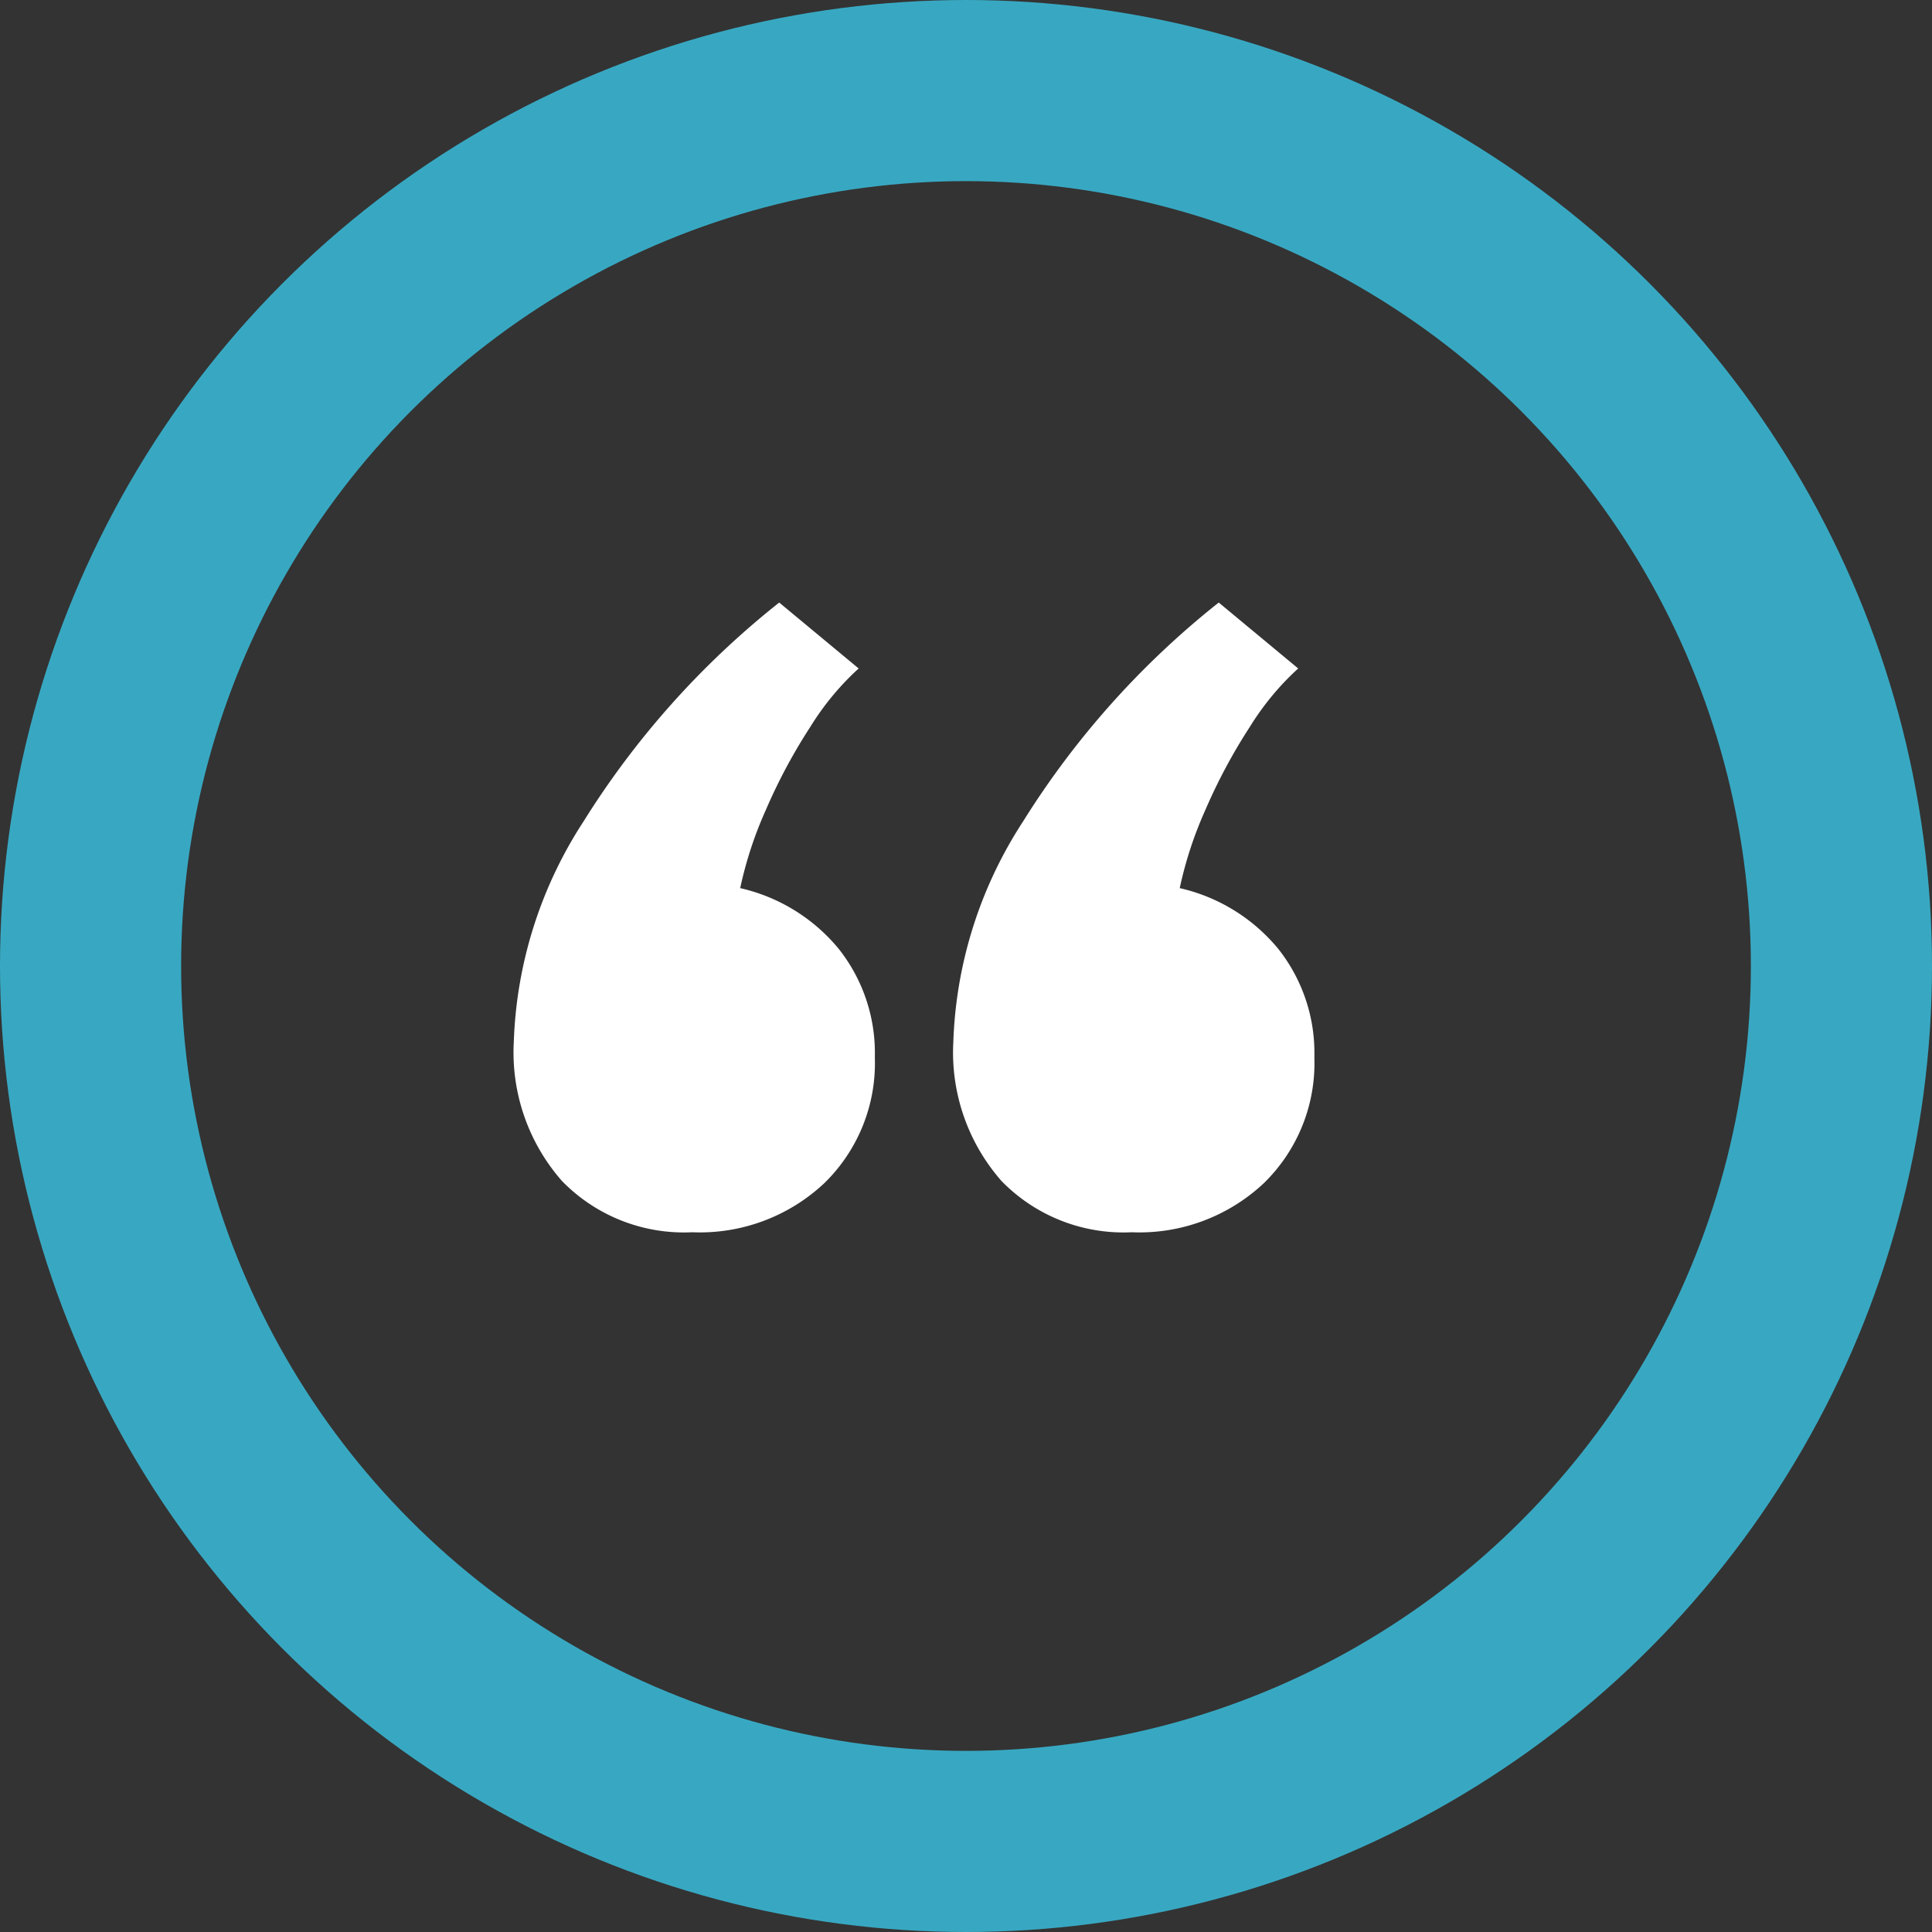 <svg xmlns="http://www.w3.org/2000/svg" width="64" height="64" viewBox="0 0 64 64"><rect x="0" y="0" width="64" height="64" fill="#333333" stroke="none"/><g transform="translate(-212 -3080)"><g transform="translate(212 3080)" fill="none" stroke="#38a8c2" stroke-width="6"><circle cx="32" cy="32" r="32" stroke="none"/><circle cx="32" cy="32" r="29" fill="none"/></g><path d="M23.492-26.18a5.641,5.641,0,0,1-4.312-1.694,6.445,6.445,0,0,1-1.6-4.606,14.233,14.233,0,0,1,2.31-7.308,28.5,28.5,0,0,1,6.482-7.252l2.632,2.184a9.026,9.026,0,0,0-1.6,1.932,18.354,18.354,0,0,0-1.47,2.744,12.918,12.918,0,0,0-.854,2.6A5.927,5.927,0,0,1,28.35-35.56a5.549,5.549,0,0,1,1.19,3.584A5.548,5.548,0,0,1,27.86-27.8,6.021,6.021,0,0,1,23.492-26.18Zm-14.56,0A5.641,5.641,0,0,1,4.62-27.874a6.445,6.445,0,0,1-1.6-4.606,14.233,14.233,0,0,1,2.31-7.308,28.5,28.5,0,0,1,6.482-7.252l2.632,2.184a9.026,9.026,0,0,0-1.6,1.932,18.354,18.354,0,0,0-1.47,2.744,12.918,12.918,0,0,0-.854,2.6A5.927,5.927,0,0,1,13.79-35.56a5.549,5.549,0,0,1,1.19,3.584A5.548,5.548,0,0,1,13.3-27.8,6.021,6.021,0,0,1,8.932-26.18Z" transform="translate(226 3147)" fill="#fff"/></g></svg>